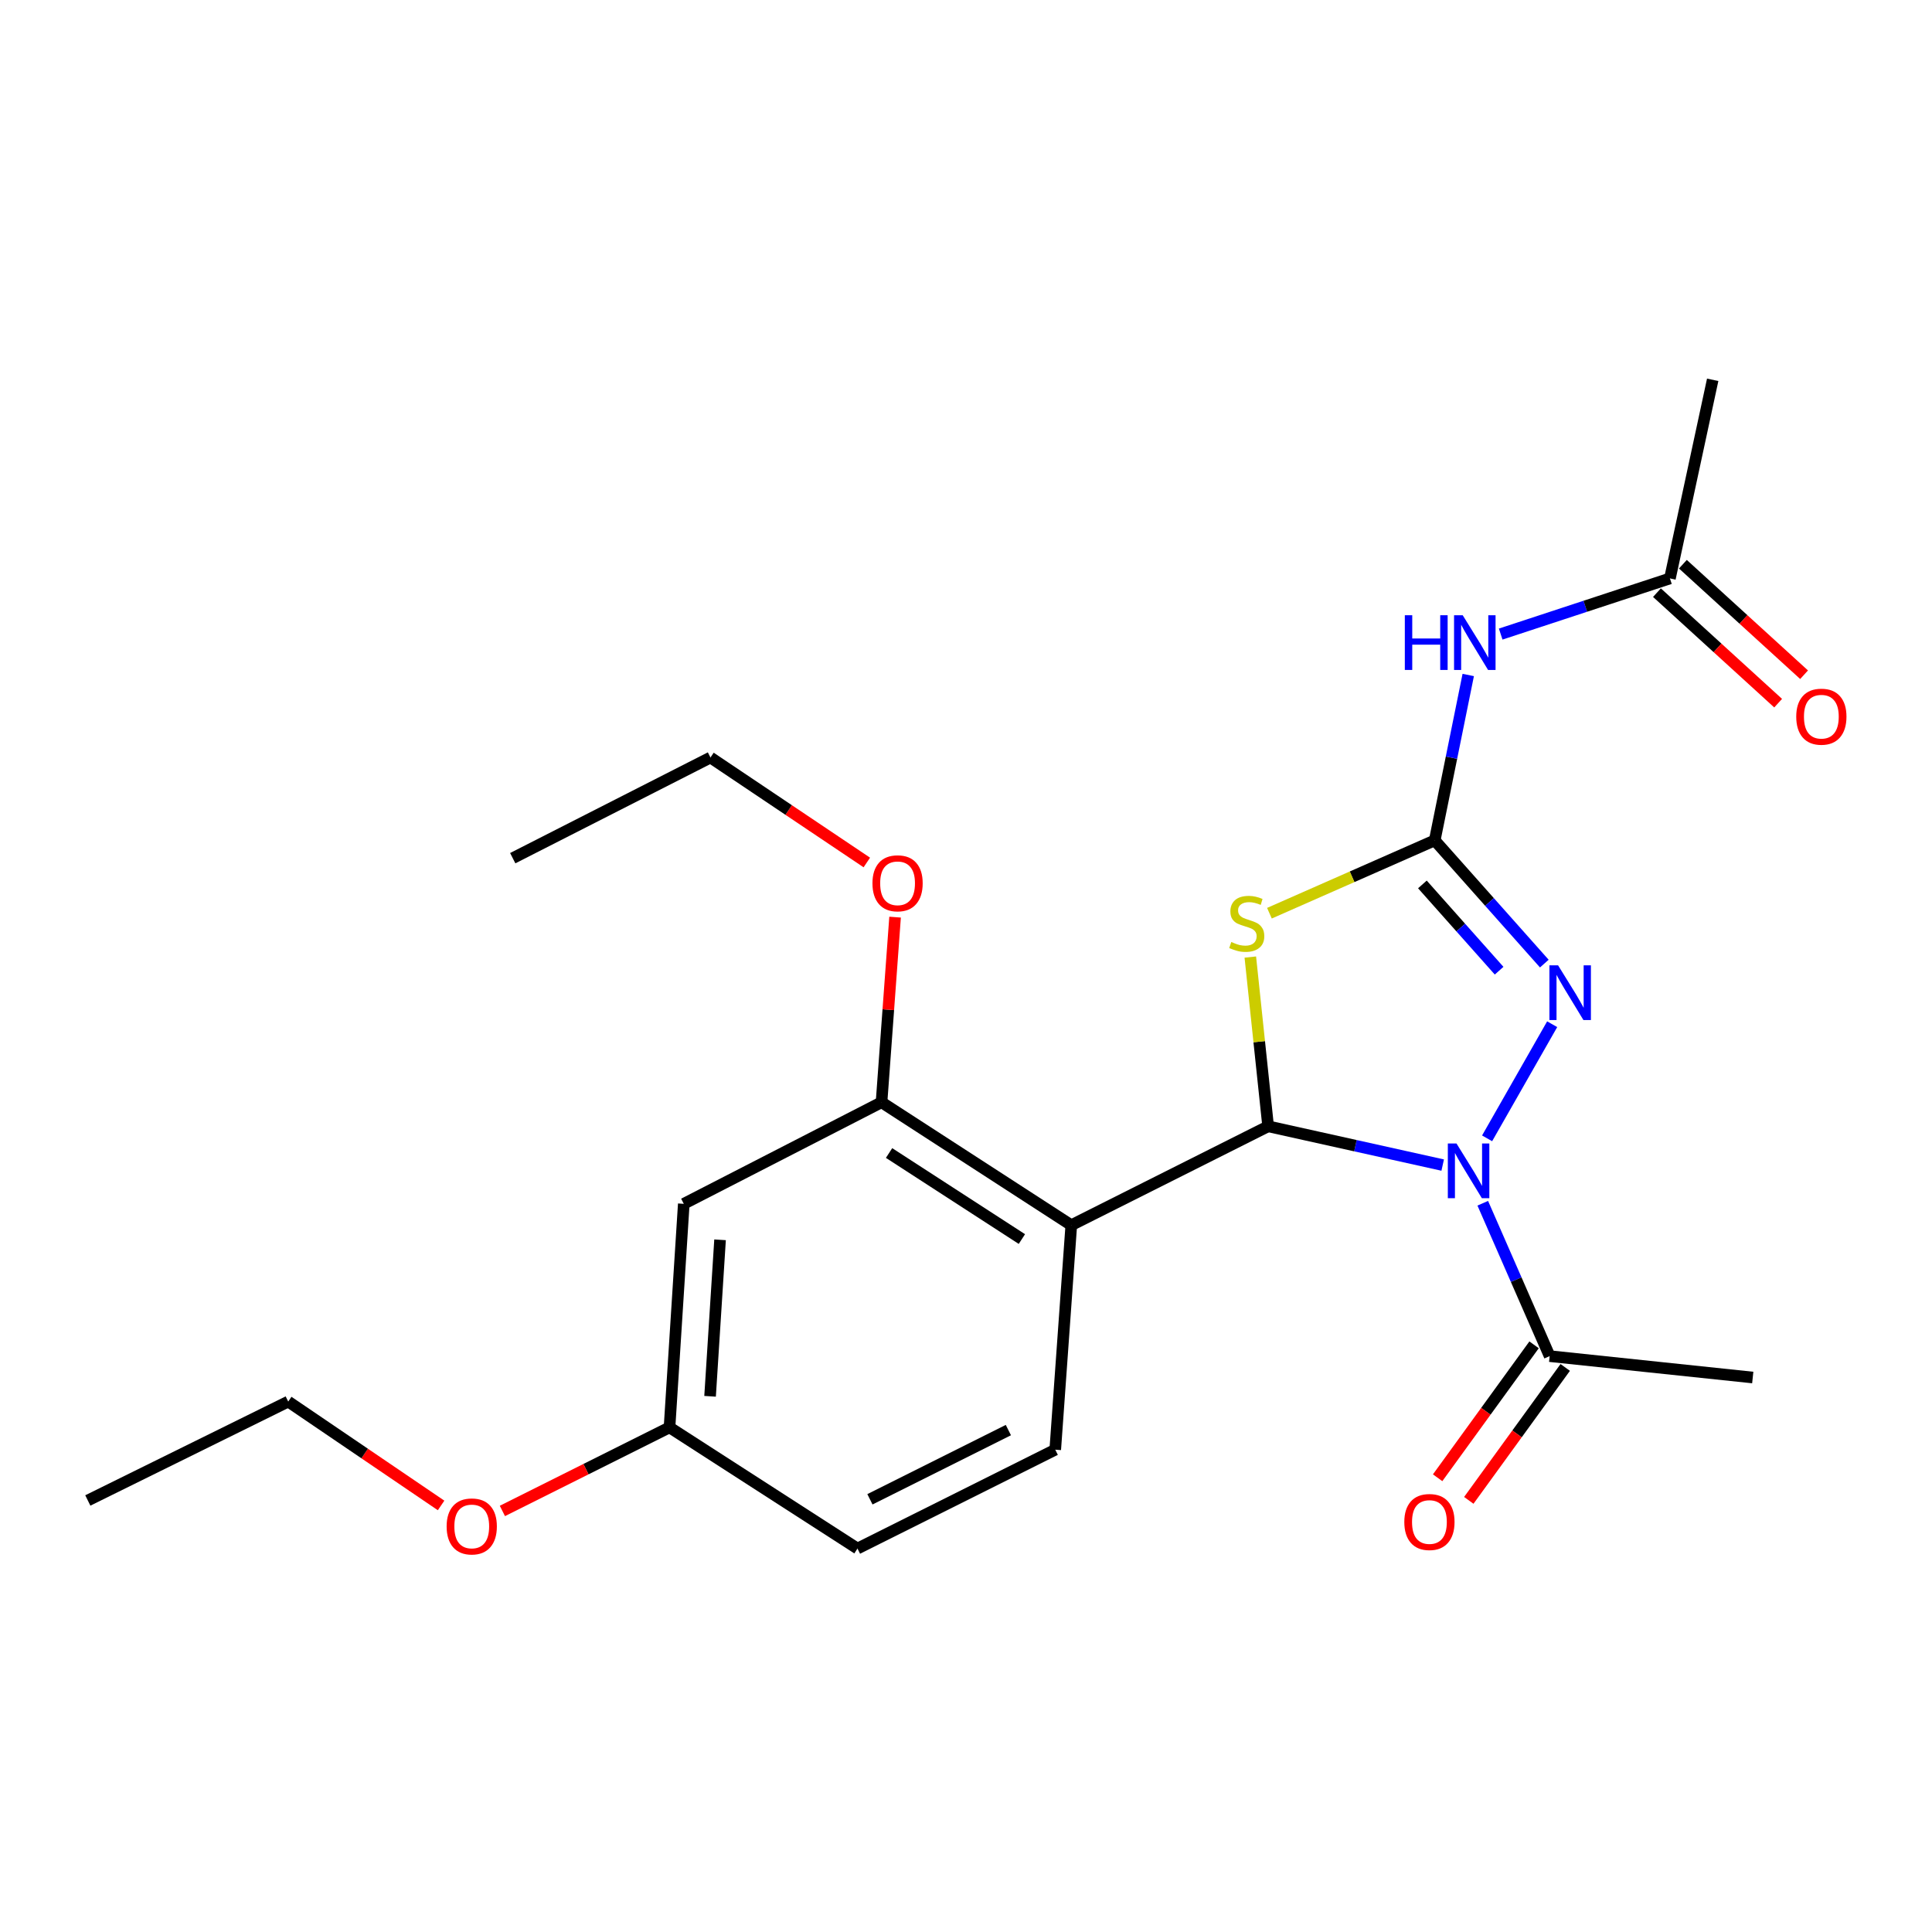<?xml version='1.0' encoding='iso-8859-1'?>
<svg version='1.1' baseProfile='full'
              xmlns='http://www.w3.org/2000/svg'
                      xmlns:rdkit='http://www.rdkit.org/xml'
                      xmlns:xlink='http://www.w3.org/1999/xlink'
                  xml:space='preserve'
width='1000px' height='1000px' viewBox='0 0 1000 1000'>
<!-- END OF HEADER -->
<rect style='opacity:1.0;fill:#FFFFFF;stroke:none' width='1000' height='1000' x='0' y='0'> </rect>
<path class='bond-0' d='M 746.738,603.043 L 701.562,593.008' style='fill:none;fill-rule:evenodd;stroke:#0000FF;stroke-width:6px;stroke-linecap:butt;stroke-linejoin:miter;stroke-opacity:1' />
<path class='bond-0' d='M 701.562,593.008 L 656.385,582.973' style='fill:none;fill-rule:evenodd;stroke:#000000;stroke-width:6px;stroke-linecap:butt;stroke-linejoin:miter;stroke-opacity:1' />
<path class='bond-3' d='M 769.722,589.205 L 803.402,530.133' style='fill:none;fill-rule:evenodd;stroke:#0000FF;stroke-width:6px;stroke-linecap:butt;stroke-linejoin:miter;stroke-opacity:1' />
<path class='bond-6' d='M 767.475,622.796 L 784.787,662.364' style='fill:none;fill-rule:evenodd;stroke:#0000FF;stroke-width:6px;stroke-linecap:butt;stroke-linejoin:miter;stroke-opacity:1' />
<path class='bond-6' d='M 784.787,662.364 L 802.098,701.931' style='fill:none;fill-rule:evenodd;stroke:#000000;stroke-width:6px;stroke-linecap:butt;stroke-linejoin:miter;stroke-opacity:1' />
<path class='bond-2' d='M 656.385,582.973 L 651.774,539.173' style='fill:none;fill-rule:evenodd;stroke:#000000;stroke-width:6px;stroke-linecap:butt;stroke-linejoin:miter;stroke-opacity:1' />
<path class='bond-2' d='M 651.774,539.173 L 647.162,495.373' style='fill:none;fill-rule:evenodd;stroke:#CCCC00;stroke-width:6px;stroke-linecap:butt;stroke-linejoin:miter;stroke-opacity:1' />
<path class='bond-4' d='M 656.385,582.973 L 554.495,634.156' style='fill:none;fill-rule:evenodd;stroke:#000000;stroke-width:6px;stroke-linecap:butt;stroke-linejoin:miter;stroke-opacity:1' />
<path class='bond-1' d='M 742.613,434.97 L 770.974,466.864' style='fill:none;fill-rule:evenodd;stroke:#000000;stroke-width:6px;stroke-linecap:butt;stroke-linejoin:miter;stroke-opacity:1' />
<path class='bond-1' d='M 770.974,466.864 L 799.336,498.759' style='fill:none;fill-rule:evenodd;stroke:#0000FF;stroke-width:6px;stroke-linecap:butt;stroke-linejoin:miter;stroke-opacity:1' />
<path class='bond-1' d='M 736.232,457.778 L 756.085,480.104' style='fill:none;fill-rule:evenodd;stroke:#000000;stroke-width:6px;stroke-linecap:butt;stroke-linejoin:miter;stroke-opacity:1' />
<path class='bond-1' d='M 756.085,480.104 L 775.938,502.43' style='fill:none;fill-rule:evenodd;stroke:#0000FF;stroke-width:6px;stroke-linecap:butt;stroke-linejoin:miter;stroke-opacity:1' />
<path class='bond-5' d='M 742.613,434.97 L 751.285,392.172' style='fill:none;fill-rule:evenodd;stroke:#000000;stroke-width:6px;stroke-linecap:butt;stroke-linejoin:miter;stroke-opacity:1' />
<path class='bond-5' d='M 751.285,392.172 L 759.958,349.375' style='fill:none;fill-rule:evenodd;stroke:#0000FF;stroke-width:6px;stroke-linecap:butt;stroke-linejoin:miter;stroke-opacity:1' />
<path class='bond-23' d='M 742.613,434.97 L 699.834,453.823' style='fill:none;fill-rule:evenodd;stroke:#000000;stroke-width:6px;stroke-linecap:butt;stroke-linejoin:miter;stroke-opacity:1' />
<path class='bond-23' d='M 699.834,453.823 L 657.055,472.677' style='fill:none;fill-rule:evenodd;stroke:#CCCC00;stroke-width:6px;stroke-linecap:butt;stroke-linejoin:miter;stroke-opacity:1' />
<path class='bond-7' d='M 554.495,634.156 L 456.28,570.531' style='fill:none;fill-rule:evenodd;stroke:#000000;stroke-width:6px;stroke-linecap:butt;stroke-linejoin:miter;stroke-opacity:1' />
<path class='bond-7' d='M 528.93,641.334 L 460.18,596.797' style='fill:none;fill-rule:evenodd;stroke:#000000;stroke-width:6px;stroke-linecap:butt;stroke-linejoin:miter;stroke-opacity:1' />
<path class='bond-8' d='M 554.495,634.156 L 546.194,750.358' style='fill:none;fill-rule:evenodd;stroke:#000000;stroke-width:6px;stroke-linecap:butt;stroke-linejoin:miter;stroke-opacity:1' />
<path class='bond-9' d='M 776.754,328.198 L 820.552,313.797' style='fill:none;fill-rule:evenodd;stroke:#0000FF;stroke-width:6px;stroke-linecap:butt;stroke-linejoin:miter;stroke-opacity:1' />
<path class='bond-9' d='M 820.552,313.797 L 864.35,299.396' style='fill:none;fill-rule:evenodd;stroke:#000000;stroke-width:6px;stroke-linecap:butt;stroke-linejoin:miter;stroke-opacity:1' />
<path class='bond-11' d='M 794.034,696.081 L 769.075,730.484' style='fill:none;fill-rule:evenodd;stroke:#000000;stroke-width:6px;stroke-linecap:butt;stroke-linejoin:miter;stroke-opacity:1' />
<path class='bond-11' d='M 769.075,730.484 L 744.116,764.886' style='fill:none;fill-rule:evenodd;stroke:#FF0000;stroke-width:6px;stroke-linecap:butt;stroke-linejoin:miter;stroke-opacity:1' />
<path class='bond-11' d='M 810.161,707.782 L 785.202,742.184' style='fill:none;fill-rule:evenodd;stroke:#000000;stroke-width:6px;stroke-linecap:butt;stroke-linejoin:miter;stroke-opacity:1' />
<path class='bond-11' d='M 785.202,742.184 L 760.243,776.586' style='fill:none;fill-rule:evenodd;stroke:#FF0000;stroke-width:6px;stroke-linecap:butt;stroke-linejoin:miter;stroke-opacity:1' />
<path class='bond-17' d='M 802.098,701.931 L 907.22,713' style='fill:none;fill-rule:evenodd;stroke:#000000;stroke-width:6px;stroke-linecap:butt;stroke-linejoin:miter;stroke-opacity:1' />
<path class='bond-10' d='M 456.28,570.531 L 353.925,623.098' style='fill:none;fill-rule:evenodd;stroke:#000000;stroke-width:6px;stroke-linecap:butt;stroke-linejoin:miter;stroke-opacity:1' />
<path class='bond-15' d='M 456.28,570.531 L 459.787,522.621' style='fill:none;fill-rule:evenodd;stroke:#000000;stroke-width:6px;stroke-linecap:butt;stroke-linejoin:miter;stroke-opacity:1' />
<path class='bond-15' d='M 459.787,522.621 L 463.294,474.711' style='fill:none;fill-rule:evenodd;stroke:#FF0000;stroke-width:6px;stroke-linecap:butt;stroke-linejoin:miter;stroke-opacity:1' />
<path class='bond-14' d='M 546.194,750.358 L 443.828,801.53' style='fill:none;fill-rule:evenodd;stroke:#000000;stroke-width:6px;stroke-linecap:butt;stroke-linejoin:miter;stroke-opacity:1' />
<path class='bond-14' d='M 521.93,740.213 L 450.274,776.033' style='fill:none;fill-rule:evenodd;stroke:#000000;stroke-width:6px;stroke-linecap:butt;stroke-linejoin:miter;stroke-opacity:1' />
<path class='bond-12' d='M 857.637,306.758 L 889.001,335.358' style='fill:none;fill-rule:evenodd;stroke:#000000;stroke-width:6px;stroke-linecap:butt;stroke-linejoin:miter;stroke-opacity:1' />
<path class='bond-12' d='M 889.001,335.358 L 920.365,363.958' style='fill:none;fill-rule:evenodd;stroke:#FF0000;stroke-width:6px;stroke-linecap:butt;stroke-linejoin:miter;stroke-opacity:1' />
<path class='bond-12' d='M 871.062,292.035 L 902.426,320.635' style='fill:none;fill-rule:evenodd;stroke:#000000;stroke-width:6px;stroke-linecap:butt;stroke-linejoin:miter;stroke-opacity:1' />
<path class='bond-12' d='M 902.426,320.635 L 933.79,349.235' style='fill:none;fill-rule:evenodd;stroke:#FF0000;stroke-width:6px;stroke-linecap:butt;stroke-linejoin:miter;stroke-opacity:1' />
<path class='bond-18' d='M 864.35,299.396 L 886.488,196.588' style='fill:none;fill-rule:evenodd;stroke:#000000;stroke-width:6px;stroke-linecap:butt;stroke-linejoin:miter;stroke-opacity:1' />
<path class='bond-24' d='M 353.925,623.098 L 346.542,738.813' style='fill:none;fill-rule:evenodd;stroke:#000000;stroke-width:6px;stroke-linecap:butt;stroke-linejoin:miter;stroke-opacity:1' />
<path class='bond-24' d='M 372.702,641.724 L 367.533,722.725' style='fill:none;fill-rule:evenodd;stroke:#000000;stroke-width:6px;stroke-linecap:butt;stroke-linejoin:miter;stroke-opacity:1' />
<path class='bond-13' d='M 346.542,738.813 L 443.828,801.53' style='fill:none;fill-rule:evenodd;stroke:#000000;stroke-width:6px;stroke-linecap:butt;stroke-linejoin:miter;stroke-opacity:1' />
<path class='bond-16' d='M 346.542,738.813 L 303.29,760.44' style='fill:none;fill-rule:evenodd;stroke:#000000;stroke-width:6px;stroke-linecap:butt;stroke-linejoin:miter;stroke-opacity:1' />
<path class='bond-16' d='M 303.29,760.44 L 260.037,782.066' style='fill:none;fill-rule:evenodd;stroke:#FF0000;stroke-width:6px;stroke-linecap:butt;stroke-linejoin:miter;stroke-opacity:1' />
<path class='bond-19' d='M 448.666,446.422 L 408.203,419.255' style='fill:none;fill-rule:evenodd;stroke:#FF0000;stroke-width:6px;stroke-linecap:butt;stroke-linejoin:miter;stroke-opacity:1' />
<path class='bond-19' d='M 408.203,419.255 L 367.739,392.088' style='fill:none;fill-rule:evenodd;stroke:#000000;stroke-width:6px;stroke-linecap:butt;stroke-linejoin:miter;stroke-opacity:1' />
<path class='bond-20' d='M 228.305,779.213 L 188.744,752.333' style='fill:none;fill-rule:evenodd;stroke:#FF0000;stroke-width:6px;stroke-linecap:butt;stroke-linejoin:miter;stroke-opacity:1' />
<path class='bond-20' d='M 188.744,752.333 L 149.182,725.453' style='fill:none;fill-rule:evenodd;stroke:#000000;stroke-width:6px;stroke-linecap:butt;stroke-linejoin:miter;stroke-opacity:1' />
<path class='bond-21' d='M 367.739,392.088 L 265.395,444.19' style='fill:none;fill-rule:evenodd;stroke:#000000;stroke-width:6px;stroke-linecap:butt;stroke-linejoin:miter;stroke-opacity:1' />
<path class='bond-22' d='M 149.182,725.453 L 45.455,776.636' style='fill:none;fill-rule:evenodd;stroke:#000000;stroke-width:6px;stroke-linecap:butt;stroke-linejoin:miter;stroke-opacity:1' />
<path  class='atom-0' d='M 753.875 591.859
L 763.155 606.859
Q 764.075 608.339, 765.555 611.019
Q 767.035 613.699, 767.115 613.859
L 767.115 591.859
L 770.875 591.859
L 770.875 620.179
L 766.995 620.179
L 757.035 603.779
Q 755.875 601.859, 754.635 599.659
Q 753.435 597.459, 753.075 596.779
L 753.075 620.179
L 749.395 620.179
L 749.395 591.859
L 753.875 591.859
' fill='#0000FF'/>
<path  class='atom-3' d='M 637.316 487.571
Q 637.636 487.691, 638.956 488.251
Q 640.276 488.811, 641.716 489.171
Q 643.196 489.491, 644.636 489.491
Q 647.316 489.491, 648.876 488.211
Q 650.436 486.891, 650.436 484.611
Q 650.436 483.051, 649.636 482.091
Q 648.876 481.131, 647.676 480.611
Q 646.476 480.091, 644.476 479.491
Q 641.956 478.731, 640.436 478.011
Q 638.956 477.291, 637.876 475.771
Q 636.836 474.251, 636.836 471.691
Q 636.836 468.131, 639.236 465.931
Q 641.676 463.731, 646.476 463.731
Q 649.756 463.731, 653.476 465.291
L 652.556 468.371
Q 649.156 466.971, 646.596 466.971
Q 643.836 466.971, 642.316 468.131
Q 640.796 469.251, 640.836 471.211
Q 640.836 472.731, 641.596 473.651
Q 642.396 474.571, 643.516 475.091
Q 644.676 475.611, 646.596 476.211
Q 649.156 477.011, 650.676 477.811
Q 652.196 478.611, 653.276 480.251
Q 654.396 481.851, 654.396 484.611
Q 654.396 488.531, 651.756 490.651
Q 649.156 492.731, 644.796 492.731
Q 642.276 492.731, 640.356 492.171
Q 638.476 491.651, 636.236 490.731
L 637.316 487.571
' fill='#CCCC00'/>
<path  class='atom-4' d='M 806.453 499.643
L 815.733 514.643
Q 816.653 516.123, 818.133 518.803
Q 819.613 521.483, 819.693 521.643
L 819.693 499.643
L 823.453 499.643
L 823.453 527.963
L 819.573 527.963
L 809.613 511.563
Q 808.453 509.643, 807.213 507.443
Q 806.013 505.243, 805.653 504.563
L 805.653 527.963
L 801.973 527.963
L 801.973 499.643
L 806.453 499.643
' fill='#0000FF'/>
<path  class='atom-6' d='M 727.136 318.443
L 730.976 318.443
L 730.976 330.483
L 745.456 330.483
L 745.456 318.443
L 749.296 318.443
L 749.296 346.763
L 745.456 346.763
L 745.456 333.683
L 730.976 333.683
L 730.976 346.763
L 727.136 346.763
L 727.136 318.443
' fill='#0000FF'/>
<path  class='atom-6' d='M 757.096 318.443
L 766.376 333.443
Q 767.296 334.923, 768.776 337.603
Q 770.256 340.283, 770.336 340.443
L 770.336 318.443
L 774.096 318.443
L 774.096 346.763
L 770.216 346.763
L 760.256 330.363
Q 759.096 328.443, 757.856 326.243
Q 756.656 324.043, 756.296 323.363
L 756.296 346.763
L 752.616 346.763
L 752.616 318.443
L 757.096 318.443
' fill='#0000FF'/>
<path  class='atom-12' d='M 726.868 787.785
Q 726.868 780.985, 730.228 777.185
Q 733.588 773.385, 739.868 773.385
Q 746.148 773.385, 749.508 777.185
Q 752.868 780.985, 752.868 787.785
Q 752.868 794.665, 749.468 798.585
Q 746.068 802.465, 739.868 802.465
Q 733.628 802.465, 730.228 798.585
Q 726.868 794.705, 726.868 787.785
M 739.868 799.265
Q 744.188 799.265, 746.508 796.385
Q 748.868 793.465, 748.868 787.785
Q 748.868 782.225, 746.508 779.425
Q 744.188 776.585, 739.868 776.585
Q 735.548 776.585, 733.188 779.385
Q 730.868 782.185, 730.868 787.785
Q 730.868 793.505, 733.188 796.385
Q 735.548 799.265, 739.868 799.265
' fill='#FF0000'/>
<path  class='atom-13' d='M 929.729 370.949
Q 929.729 364.149, 933.089 360.349
Q 936.449 356.549, 942.729 356.549
Q 949.009 356.549, 952.369 360.349
Q 955.729 364.149, 955.729 370.949
Q 955.729 377.829, 952.329 381.749
Q 948.929 385.629, 942.729 385.629
Q 936.489 385.629, 933.089 381.749
Q 929.729 377.869, 929.729 370.949
M 942.729 382.429
Q 947.049 382.429, 949.369 379.549
Q 951.729 376.629, 951.729 370.949
Q 951.729 365.389, 949.369 362.589
Q 947.049 359.749, 942.729 359.749
Q 938.409 359.749, 936.049 362.549
Q 933.729 365.349, 933.729 370.949
Q 933.729 376.669, 936.049 379.549
Q 938.409 382.429, 942.729 382.429
' fill='#FF0000'/>
<path  class='atom-16' d='M 451.582 457.187
Q 451.582 450.387, 454.942 446.587
Q 458.302 442.787, 464.582 442.787
Q 470.862 442.787, 474.222 446.587
Q 477.582 450.387, 477.582 457.187
Q 477.582 464.067, 474.182 467.987
Q 470.782 471.867, 464.582 471.867
Q 458.342 471.867, 454.942 467.987
Q 451.582 464.107, 451.582 457.187
M 464.582 468.667
Q 468.902 468.667, 471.222 465.787
Q 473.582 462.867, 473.582 457.187
Q 473.582 451.627, 471.222 448.827
Q 468.902 445.987, 464.582 445.987
Q 460.262 445.987, 457.902 448.787
Q 455.582 451.587, 455.582 457.187
Q 455.582 462.907, 457.902 465.787
Q 460.262 468.667, 464.582 468.667
' fill='#FF0000'/>
<path  class='atom-17' d='M 231.176 790.076
Q 231.176 783.276, 234.536 779.476
Q 237.896 775.676, 244.176 775.676
Q 250.456 775.676, 253.816 779.476
Q 257.176 783.276, 257.176 790.076
Q 257.176 796.956, 253.776 800.876
Q 250.376 804.756, 244.176 804.756
Q 237.936 804.756, 234.536 800.876
Q 231.176 796.996, 231.176 790.076
M 244.176 801.556
Q 248.496 801.556, 250.816 798.676
Q 253.176 795.756, 253.176 790.076
Q 253.176 784.516, 250.816 781.716
Q 248.496 778.876, 244.176 778.876
Q 239.856 778.876, 237.496 781.676
Q 235.176 784.476, 235.176 790.076
Q 235.176 795.796, 237.496 798.676
Q 239.856 801.556, 244.176 801.556
' fill='#FF0000'/>
</svg>
